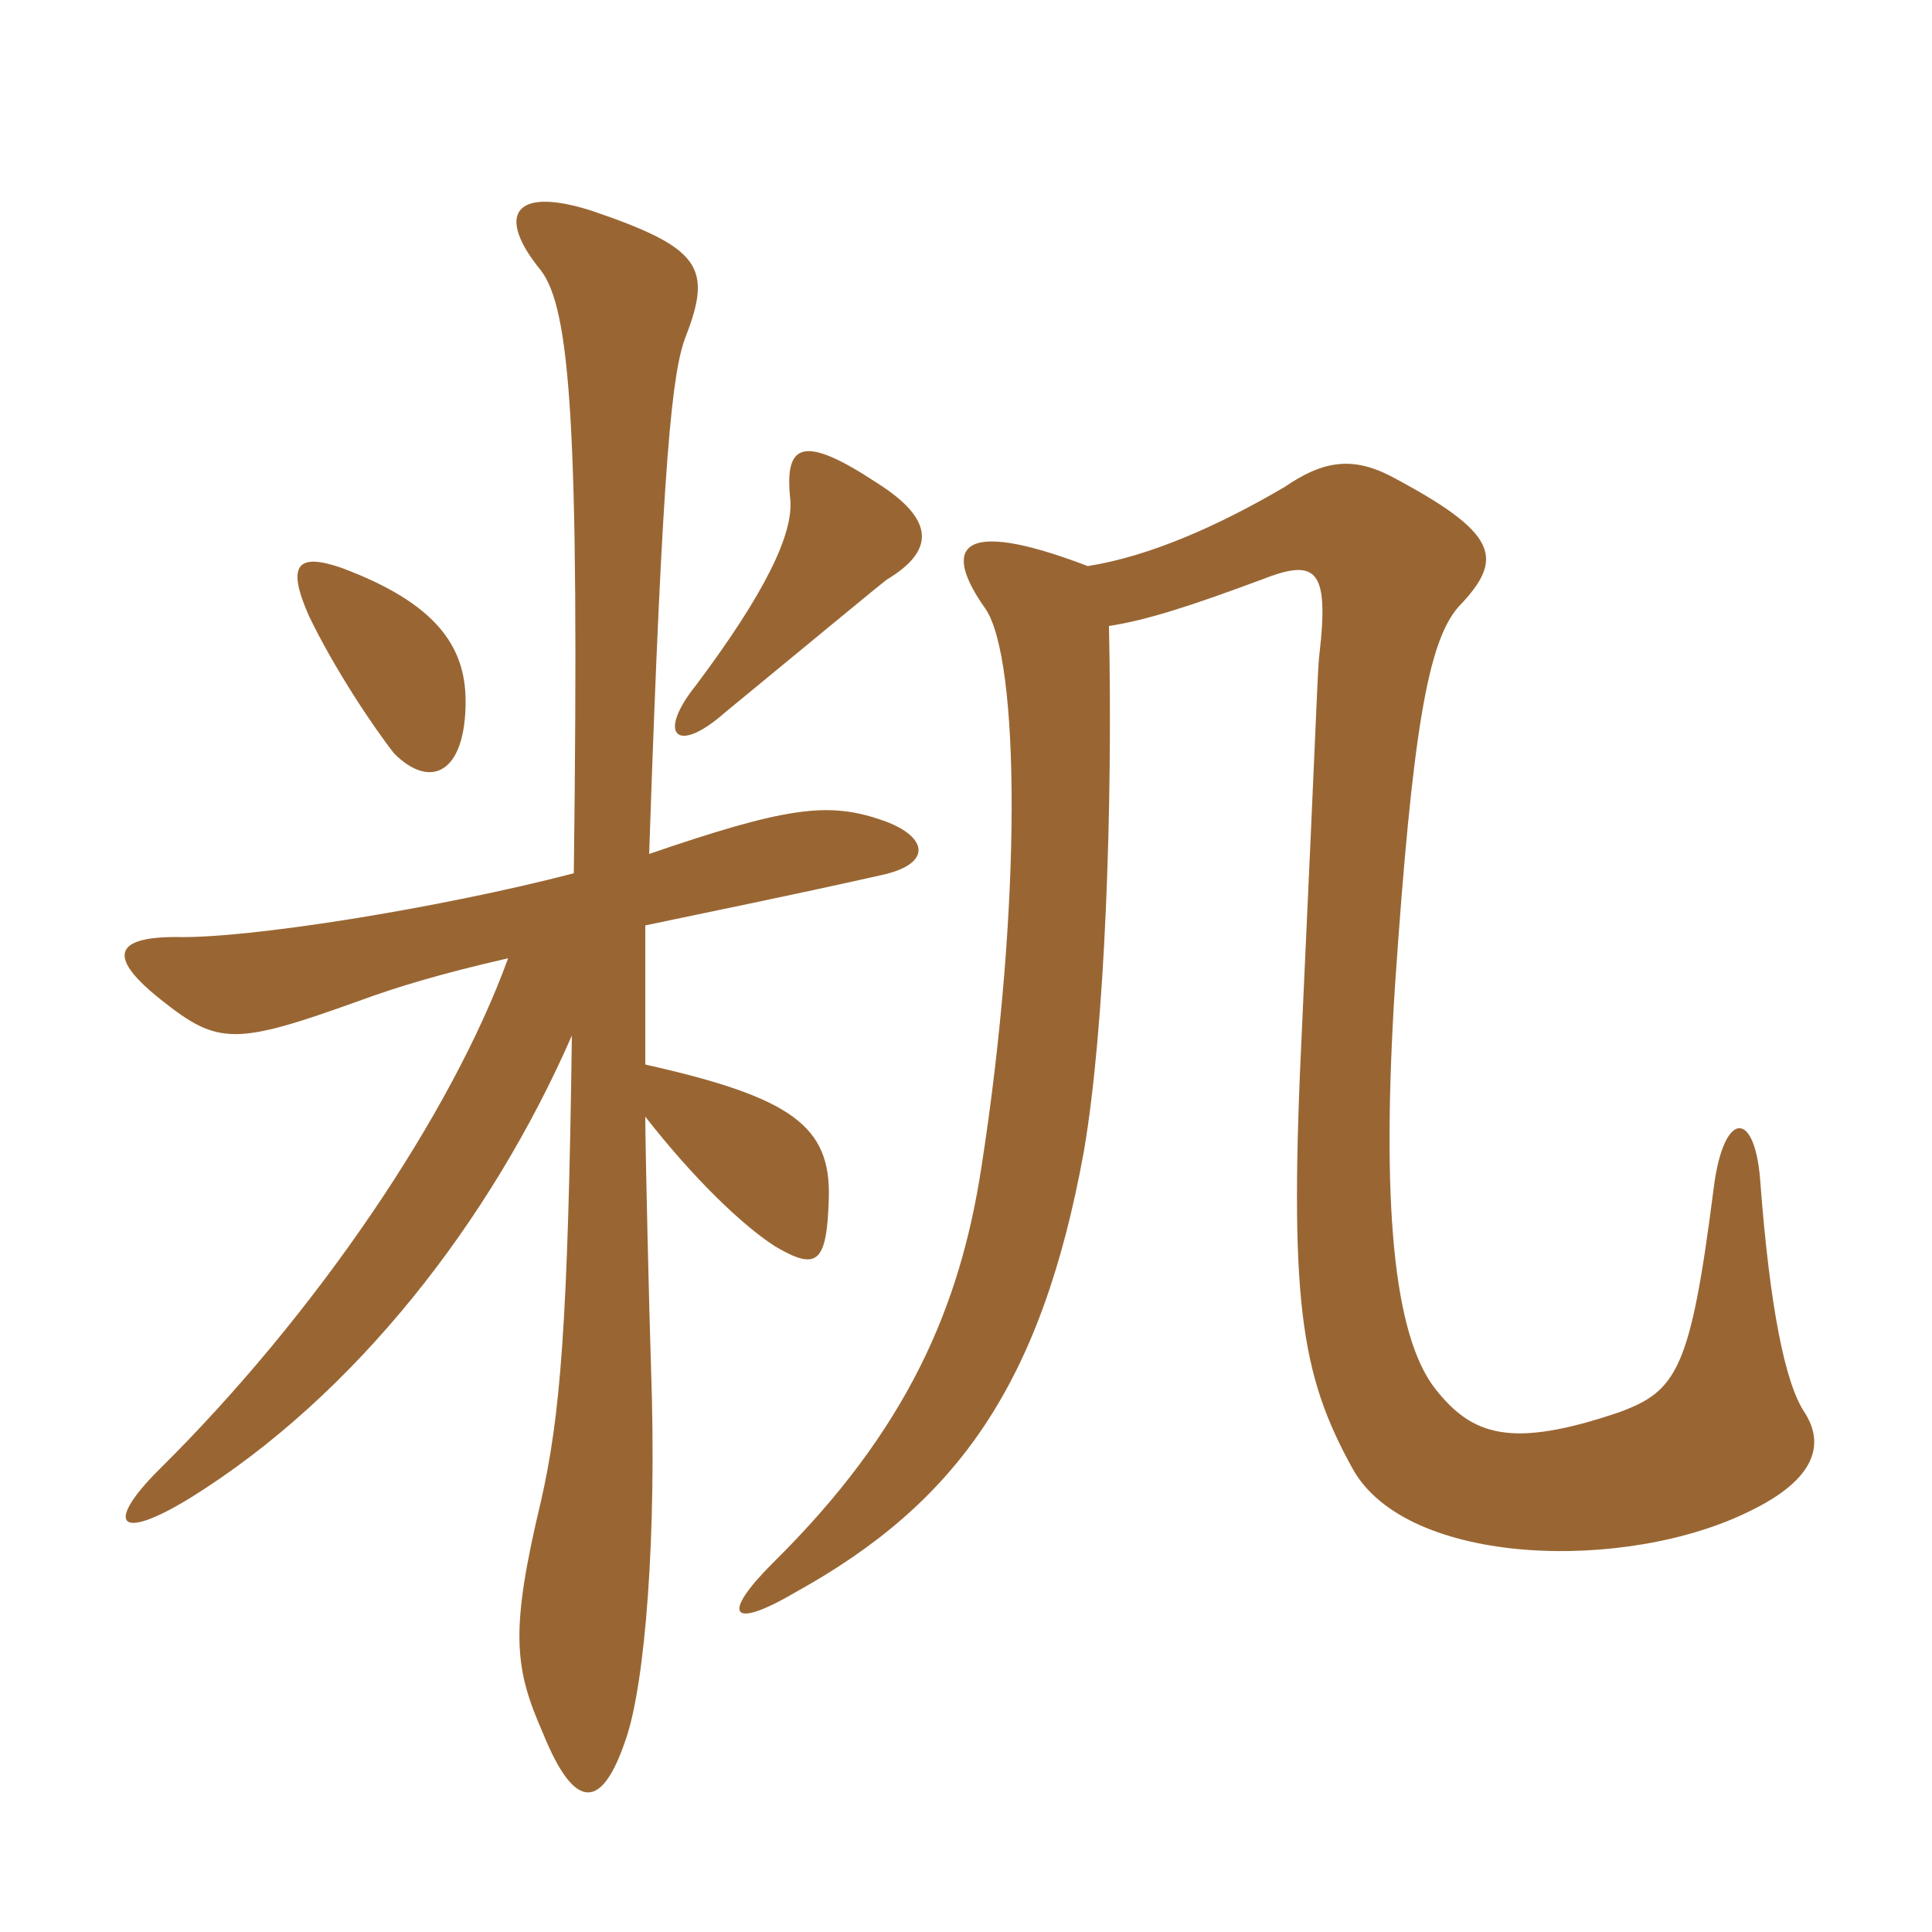<svg xmlns="http://www.w3.org/2000/svg" xmlns:xlink="http://www.w3.org/1999/xlink" width="150" height="150"><path fill="#996633" padding="10" d="M84.45 43.95C74.25 40.05 73.20 42.60 76.50 47.25C79.20 51.15 79.35 70.35 76.20 90.60C74.55 101.40 70.50 111 60 121.35C55.95 125.40 56.70 126.60 61.80 123.60C74.25 116.70 80.85 107.55 84.15 89.40C85.80 79.80 86.40 62.55 86.10 48.60C89.10 48.15 92.70 46.95 97.95 45C102.15 43.35 103.20 44.10 102.45 50.70C102.30 51.75 102.30 53.55 101.10 79.50C100.05 100.95 100.95 106.65 105 114C109.20 121.65 126.30 122.10 135.90 117.30C140.85 114.90 141.75 112.20 140.10 109.65C138.60 107.40 137.40 101.55 136.65 91.50C136.20 86.10 133.80 86.25 133.05 92.25C131.25 106.35 130.20 108 125.70 109.65C117.30 112.50 114.30 111.45 111.45 107.85C108.15 103.65 107.25 93.30 108.30 76.65C109.65 56.85 110.85 49.80 113.25 47.10C116.85 43.35 116.40 41.40 107.85 36.90C104.85 35.40 102.60 35.85 99.75 37.80C94.65 40.80 89.25 43.20 84.45 43.95ZM39.45 74.40C35.10 86.40 24.60 102 12.30 114.15C8.25 118.20 9 119.85 14.85 116.25C27.60 108.30 38.10 94.80 44.40 80.40C44.10 102.90 43.50 109.95 42 116.55C39.60 126.60 39.90 129.45 42.15 134.55C44.70 140.85 46.80 140.40 48.60 135C50.10 130.65 51 119.10 50.55 106.35C50.40 101.85 50.10 89.10 50.10 86.70C53.85 91.50 57.60 95.10 60.15 96.75C63.45 98.70 64.20 98.10 64.35 93C64.50 87.45 61.50 85.20 50.10 82.65C50.10 78.60 50.10 74.85 50.10 71.85C55.05 70.80 61.05 69.60 68.40 67.95C72.60 67.05 72 64.80 68.25 63.60C64.20 62.25 60.90 62.70 50.40 66.30C51.45 35.10 52.20 28.80 53.25 26.10C55.35 20.70 54.30 19.20 45.90 16.35C39.75 14.40 38.55 16.80 42 21C44.25 24 45 32.85 44.55 67.80C34.20 70.50 19.20 72.90 13.65 72.75C8.70 72.75 8.40 74.40 12.60 77.70C16.95 81.15 18.30 81.15 27.90 77.70C30.75 76.65 34.20 75.60 39.45 74.40ZM36.15 54.45C36.15 50.10 33.75 46.80 26.55 44.10C23.10 42.90 22.20 43.80 24 47.85C25.95 51.90 28.95 56.40 30.60 58.50C33.45 61.35 36.15 60 36.15 54.45ZM68.85 45C72.60 42.75 72.60 40.35 68.10 37.50C62.40 33.75 60.90 34.35 61.35 38.70C61.65 41.40 59.40 46.05 54 53.25C51 57 52.50 58.65 56.25 55.35C65.55 47.70 68.25 45.45 68.85 45Z"/></svg>